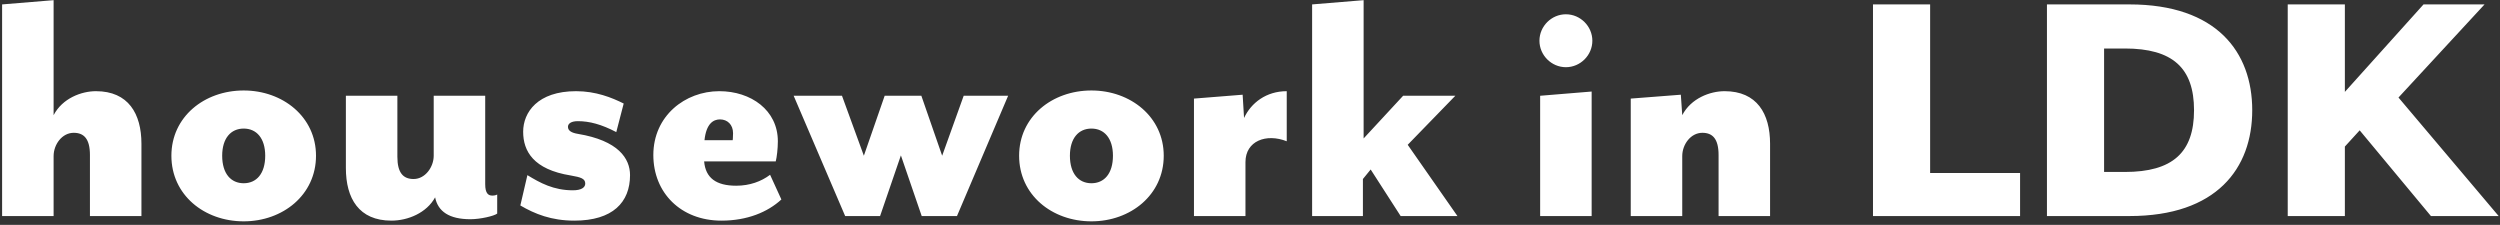 <svg width="567" height="51" viewBox="0 0 567 51" fill="none" xmlns="http://www.w3.org/2000/svg">
<rect x="0" y="0" width="567" height="51" fill="#333333" stroke="none"/>
<path d="M0.478 49H12.158V35.4C12.158 32.76 14.078 30.12 16.718 30.12C19.038 30.12 20.398 31.48 20.398 35.16V49H32.078V32.6C32.078 25.8 29.118 20.68 21.758 20.68C18.478 20.68 14.158 22.28 12.158 26.12V0.04L0.478 1V49ZM55.271 50.2C64.151 50.2 71.671 44.2 71.671 35.32C71.671 26.52 64.151 20.52 55.271 20.52C46.311 20.52 38.871 26.52 38.871 35.32C38.871 44.2 46.311 50.2 55.271 50.2ZM55.271 41.56C52.391 41.56 50.391 39.4 50.391 35.32C50.391 31.32 52.391 29.16 55.271 29.16C58.151 29.16 60.151 31.32 60.151 35.32C60.151 39.4 58.151 41.56 55.271 41.56ZM88.765 50.04C92.525 50.04 96.765 48.28 98.685 44.76C99.325 47.96 101.885 49.72 106.685 49.72C108.925 49.72 112.045 49 112.765 48.44V44.12C112.445 44.28 112.125 44.36 111.645 44.36C110.765 44.36 110.045 43.88 110.045 41.8V21.72H98.365V35.32C98.365 37.88 96.445 40.6 93.805 40.6C91.485 40.6 90.125 39.24 90.125 35.56V21.72H78.445V38.12C78.445 45 81.405 50.04 88.765 50.04ZM130.253 50.04C138.973 50.04 142.893 45.88 142.893 39.72C142.893 35.96 140.253 31.88 131.053 30.36C129.613 30.12 128.813 29.64 128.813 28.76C128.813 28.04 129.533 27.48 131.053 27.48C133.693 27.48 136.413 28.2 139.773 29.96L141.453 23.48C138.733 22.12 135.133 20.68 130.653 20.68C121.933 20.68 118.653 25.48 118.653 29.88C118.653 34.28 120.973 38.44 129.453 39.8C131.773 40.2 132.733 40.52 132.733 41.64C132.733 42.52 131.853 43.16 129.933 43.16C125.533 43.16 122.493 41.48 119.613 39.72L118.013 46.6C121.293 48.52 125.053 50.04 130.253 50.04ZM159.777 31.8C160.177 28.04 161.777 27.08 163.297 27.08C164.977 27.08 166.257 28.28 166.257 30.2C166.257 31.16 166.177 31.8 166.177 31.8H159.777ZM163.617 50.04C169.457 50.04 174.097 48.12 177.217 45.24L174.657 39.64C172.657 41.16 170.017 42.12 166.977 42.12C162.417 42.12 160.017 40.36 159.697 36.6H175.937C176.177 35.72 176.417 33.72 176.417 32.04C176.417 25 170.337 20.68 163.137 20.68C155.377 20.68 148.177 26.28 148.177 35.16C148.177 43.72 154.417 50.04 163.617 50.04ZM191.683 49H199.603L204.323 35.24L209.043 49H217.043L228.643 21.72H218.563L213.683 35.32L208.963 21.72H200.643L195.923 35.32L190.963 21.72H180.003L191.683 49ZM247.536 50.2C256.416 50.2 263.936 44.2 263.936 35.32C263.936 26.52 256.416 20.52 247.536 20.52C238.576 20.52 231.136 26.52 231.136 35.32C231.136 44.2 238.576 50.2 247.536 50.2ZM247.536 41.56C244.656 41.56 242.656 39.4 242.656 35.32C242.656 31.32 244.656 29.16 247.536 29.16C250.416 29.16 252.416 31.32 252.416 35.32C252.416 39.4 250.416 41.56 247.536 41.56ZM270.791 49H282.471V36.76C282.471 31.96 287.191 30.2 291.831 32.04V20.68C287.191 20.68 283.751 23.32 282.151 26.76L281.831 21.48L270.791 22.36V49ZM297.588 49H309.108V40.6L310.868 38.44L317.668 49H330.548L319.268 32.84L330.068 21.72H318.228L309.268 31.4V0.04L297.588 1V49ZM349.306 49H360.986V20.76L349.306 21.72V49ZM355.146 15.24C358.426 15.24 361.146 12.52 361.146 9.24C361.146 5.96 358.426 3.24 355.146 3.24C351.866 3.24 349.146 5.96 349.146 9.24C349.146 12.52 351.866 15.24 355.146 15.24ZM369.853 49H381.533V35.4C381.533 32.76 383.453 30.12 386.093 30.12C388.413 30.12 389.773 31.48 389.773 35.16V49H401.453V32.6C401.453 25.8 398.493 20.68 391.133 20.68C387.853 20.68 383.533 22.28 381.533 26.12L381.213 21.48L369.853 22.36V49ZM424.794 49H458.154V39.24H437.754V1H424.794V49ZM464.247 49H482.967C502.727 49 510.807 38.2 510.807 25C510.807 11.8 502.727 1 482.967 1H464.247V49ZM477.207 39V11H481.927C492.727 11 497.607 15.4 497.607 25C497.607 34.6 492.727 39 481.927 39H477.207ZM518.856 49H531.816V33.24L535.176 29.56L551.336 49H566.696L543.976 22.12L563.496 1H549.656L531.816 20.84V1H518.856V49Z" fill="white"/>
</svg>

